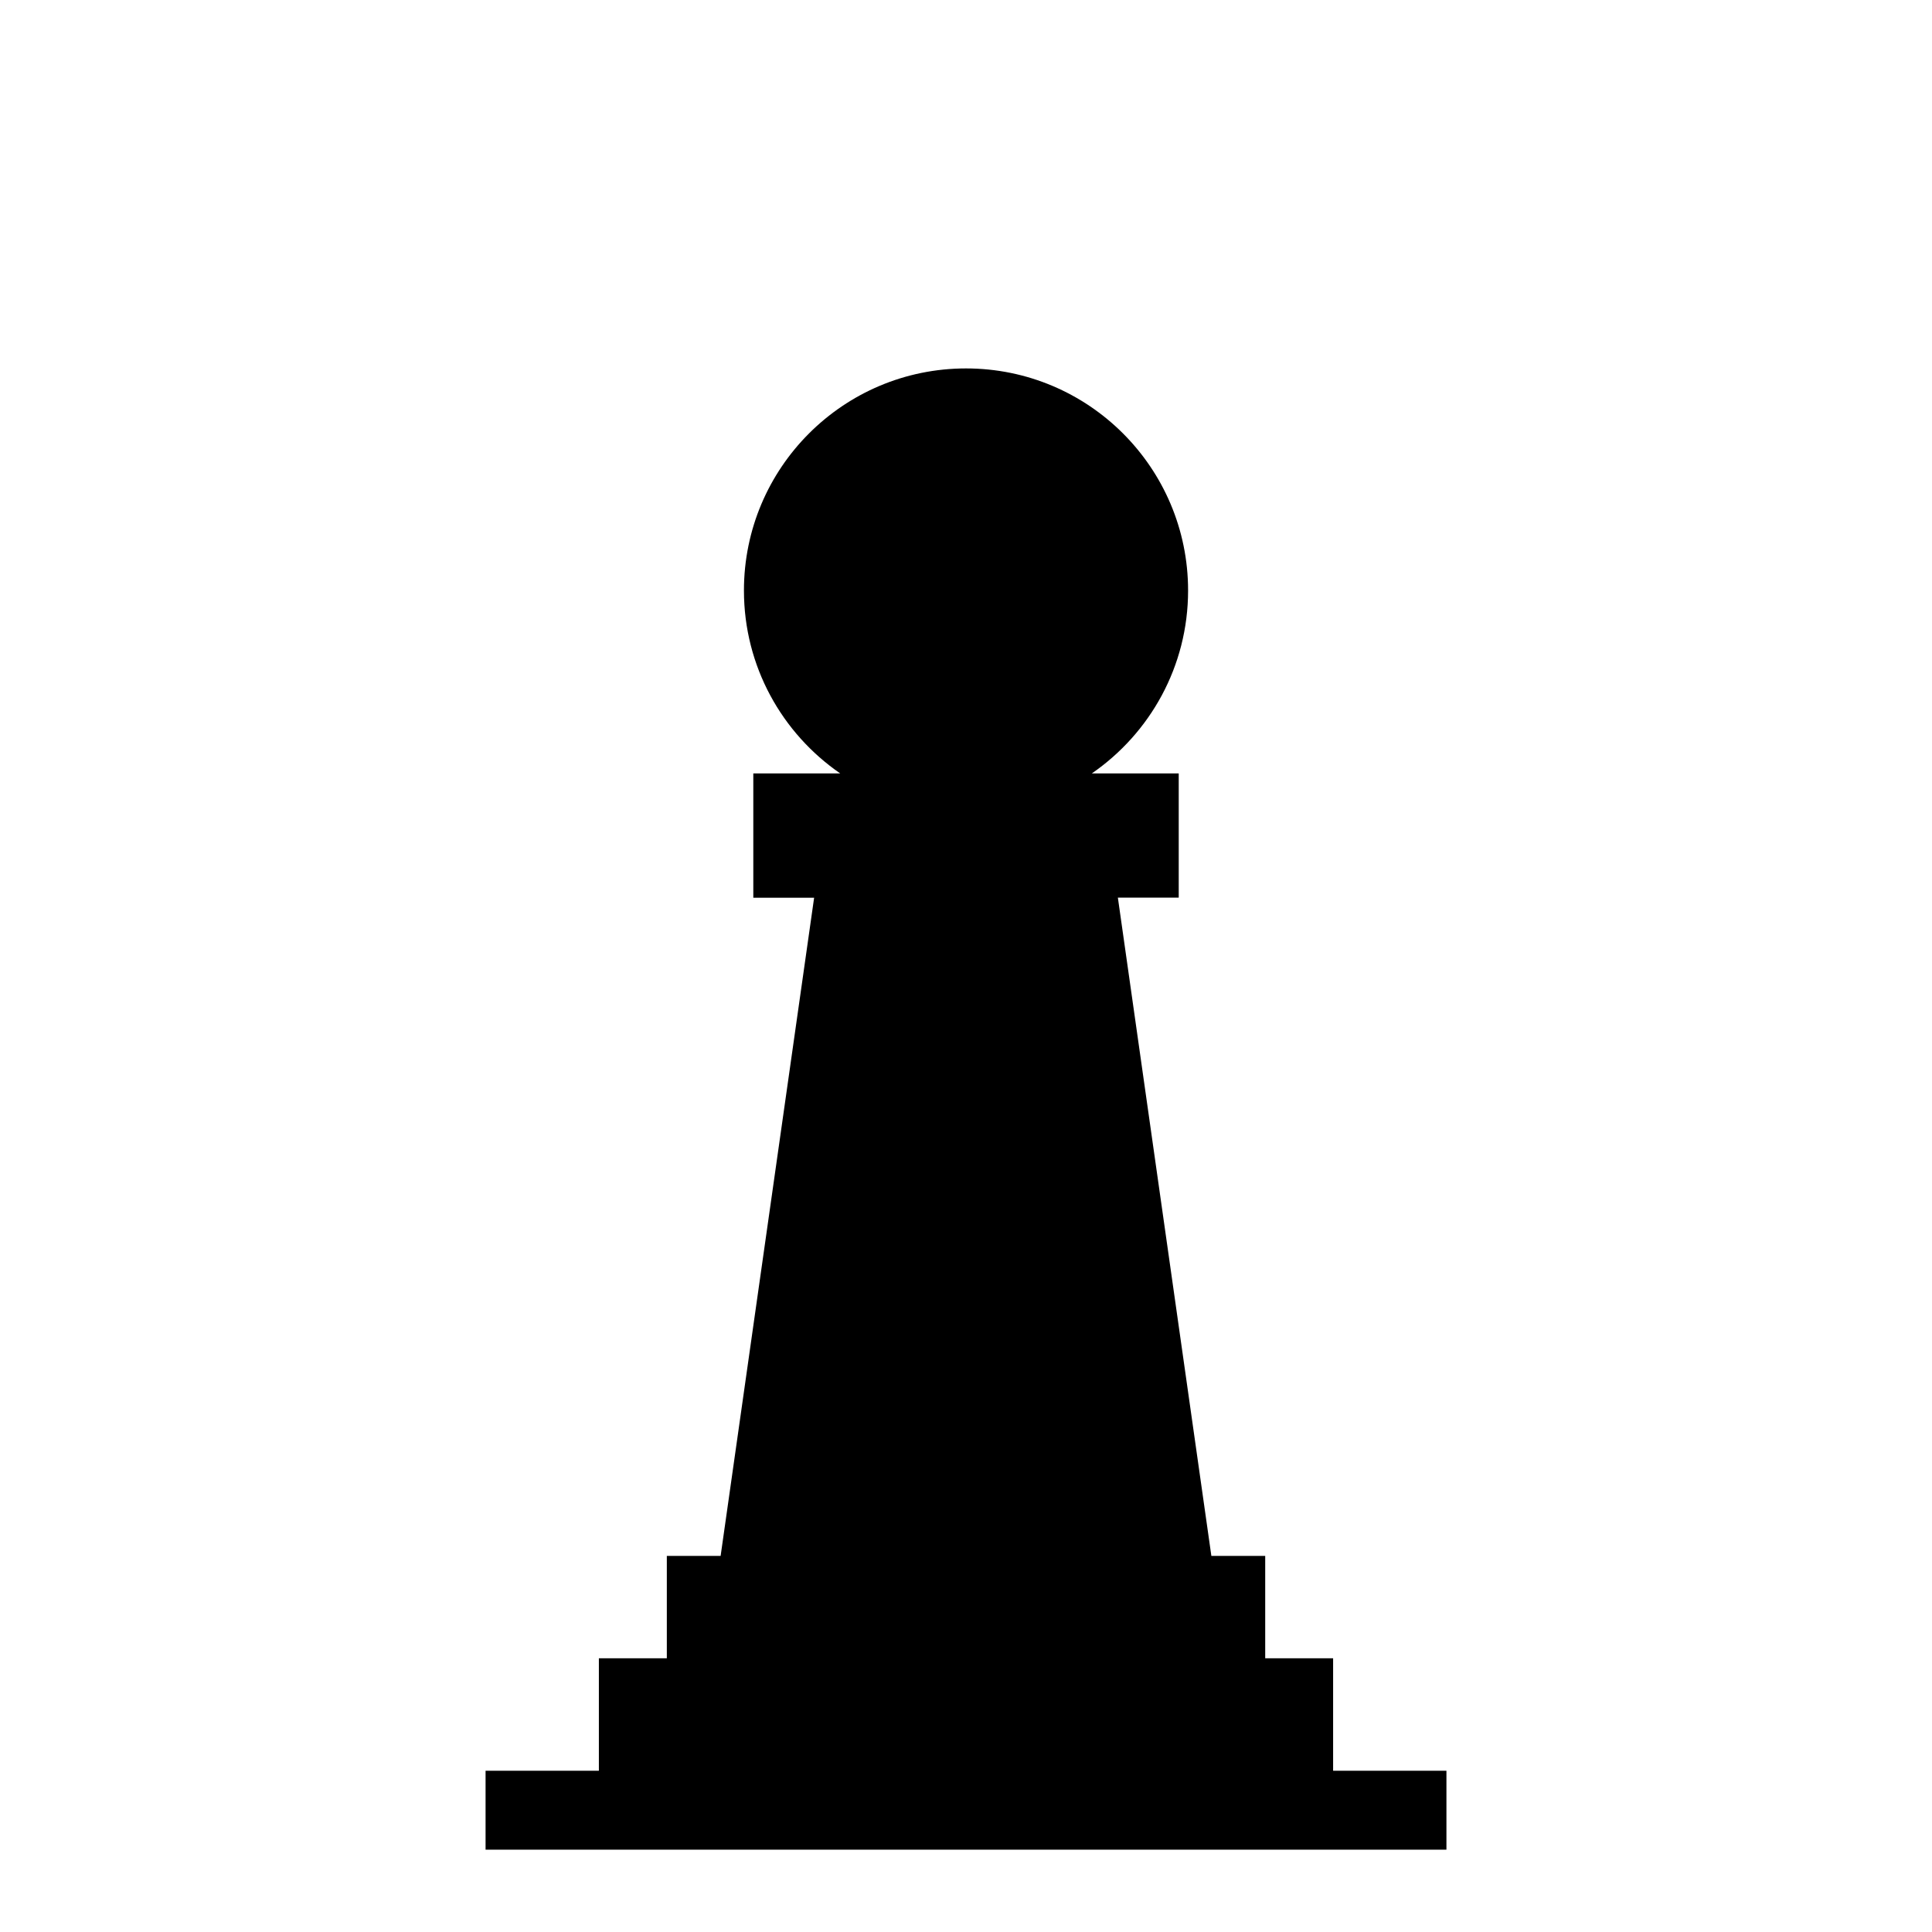 <?xml version="1.0" encoding="UTF-8"?>
<!-- The Best Svg Icon site in the world: iconSvg.co, Visit us! https://iconsvg.co -->
<svg fill="#000000" width="800px" height="800px" version="1.1" viewBox="144 144 512 512" xmlns="http://www.w3.org/2000/svg">
 <path d="m497.29 613.27v-29.812h-17.996v-27.133h-14.27l-24.777-174.45h16.129v-32.914h-23.027c15.398-10.613 25.508-28.352 25.508-48.473 0-32.5-26.348-58.852-58.852-58.852-32.508 0-58.852 26.348-58.852 58.852 0 20.117 10.109 37.863 25.516 48.477h-3.914l-19.121-0.004v32.945h16.117l-24.777 174.42h-14.258v27.129h-18.008v29.812h-30.027v20.914h254.64v-20.914z"/>
</svg>